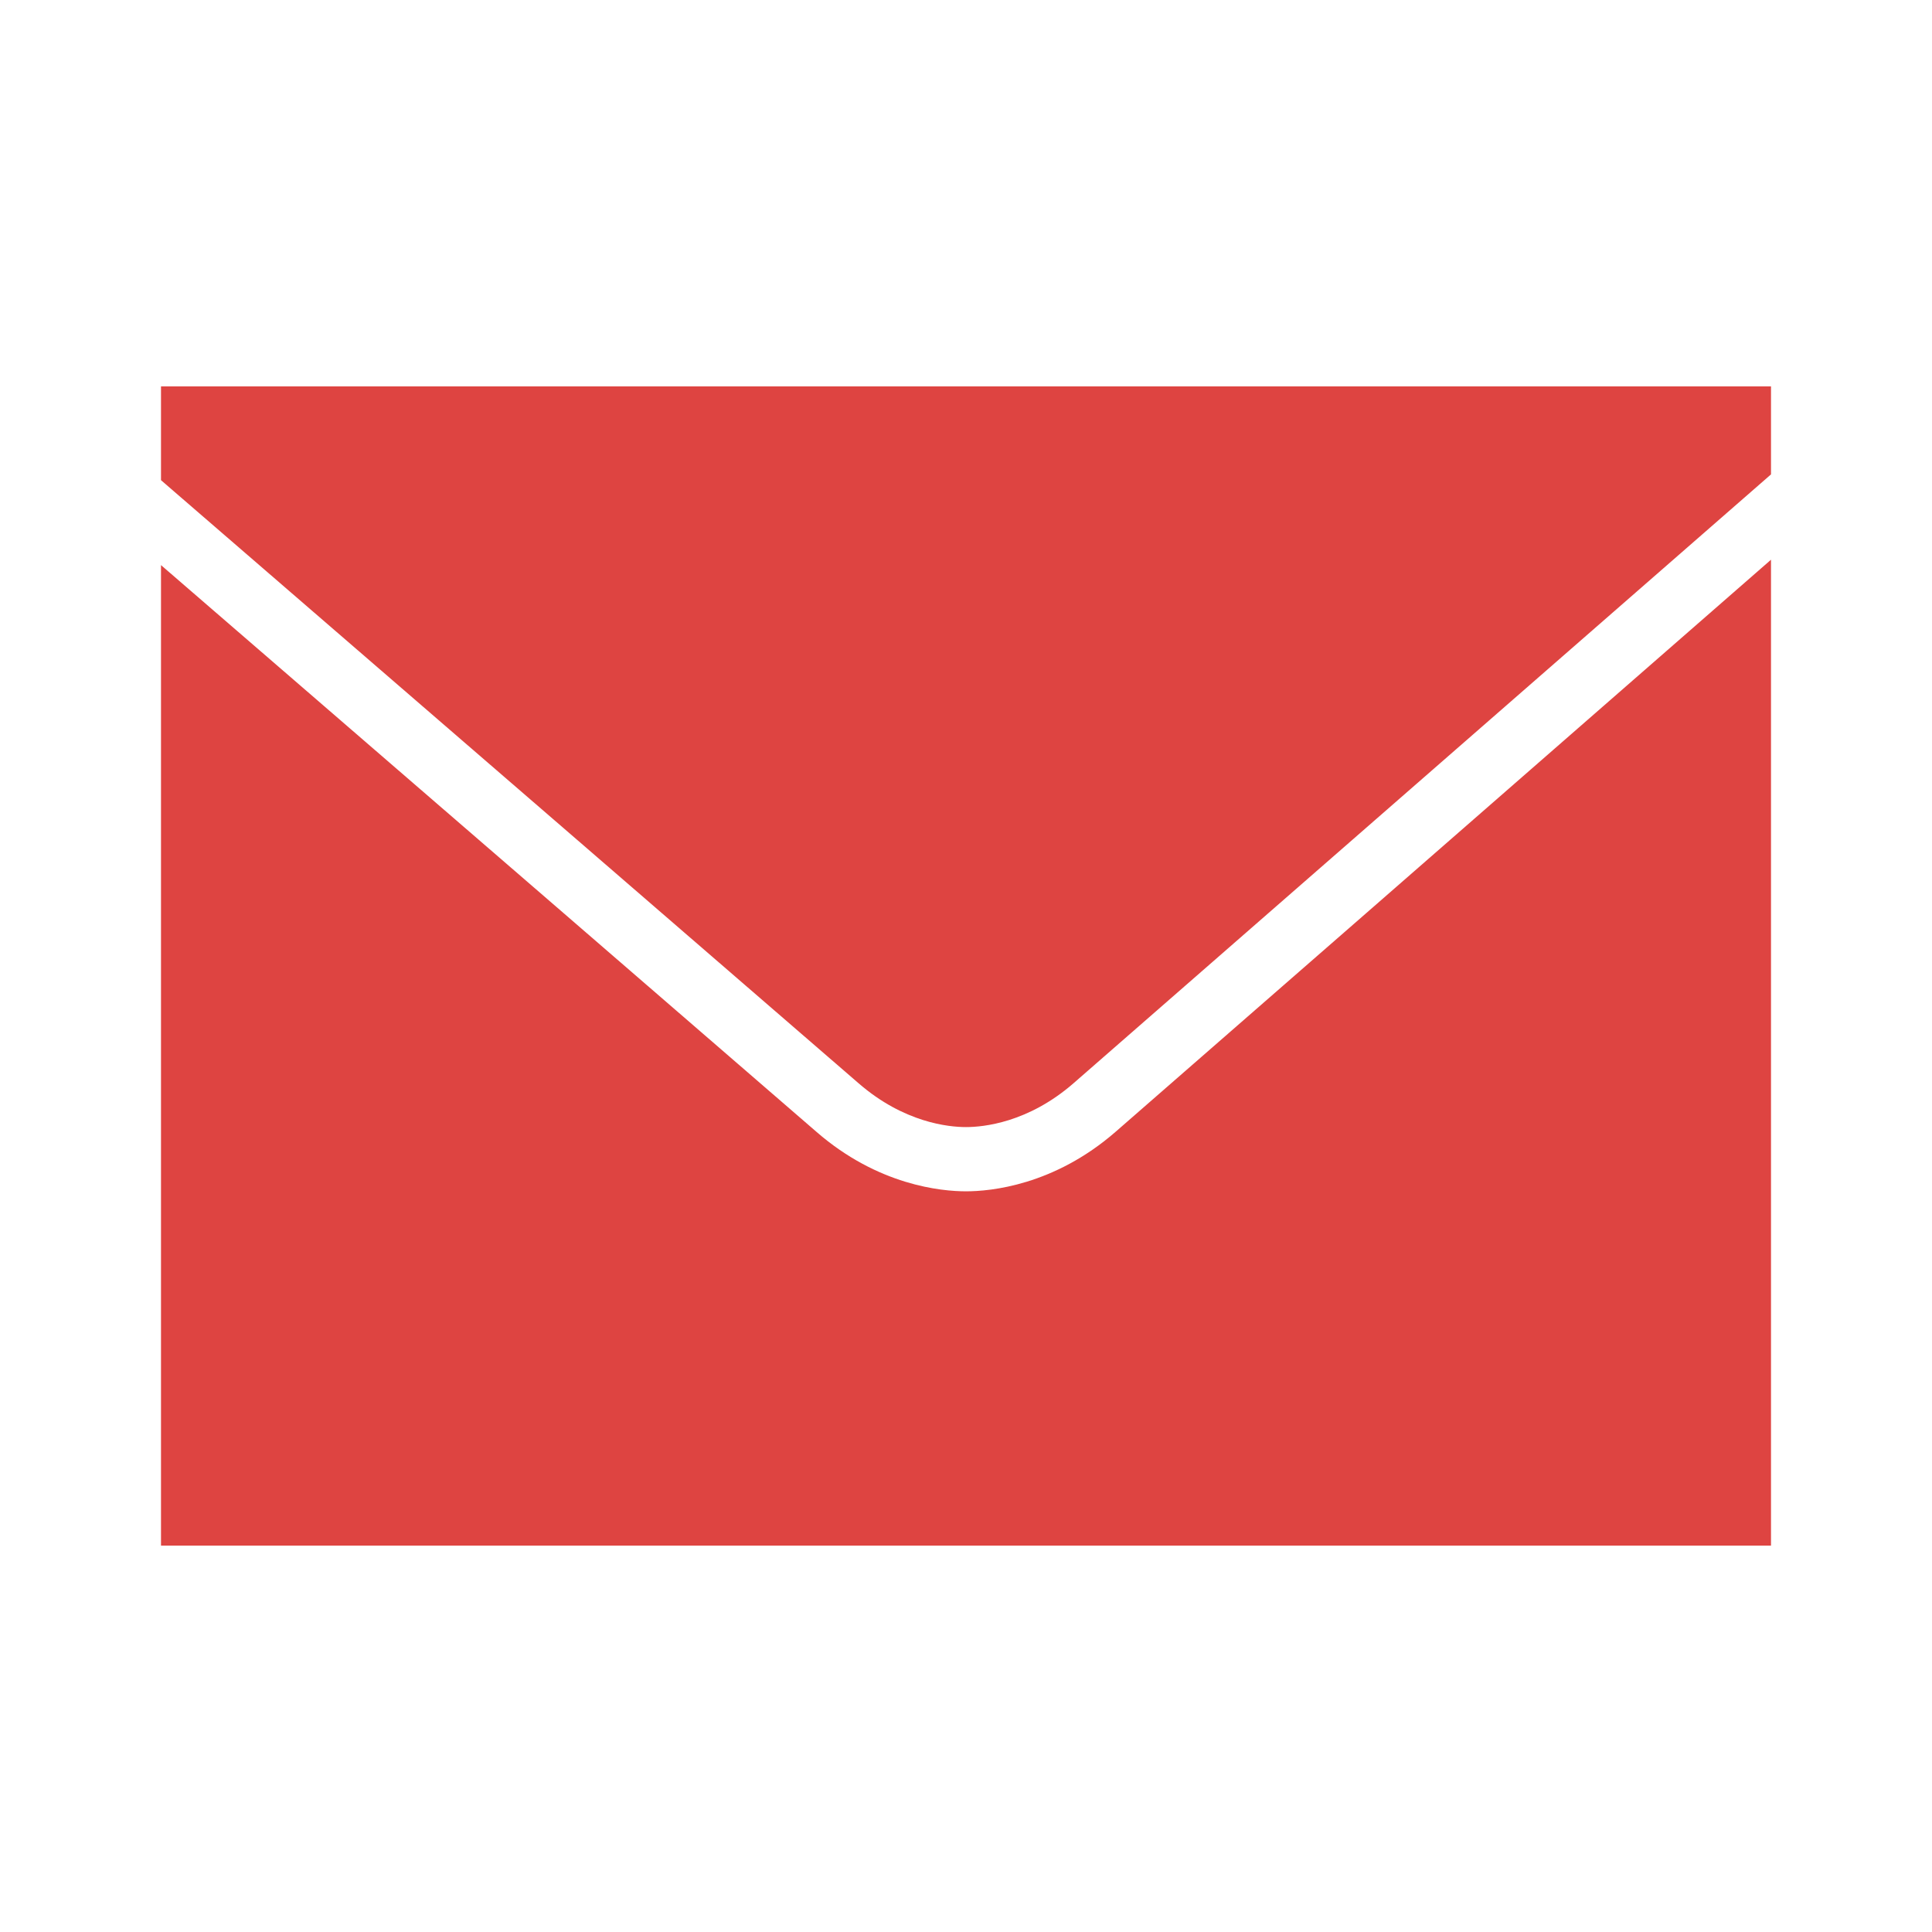 <svg xmlns="http://www.w3.org/2000/svg" width="24" height="24" fill="none"><g clip-path="url(#a)"><path fill="#DE4441" d="M2 4.8v1.165c2.683 2.319 8.213 7.098 8.666 7.492.564.49 1.12.544 1.334.544.214 0 .77-.053 1.334-.543L22 5.893V4.8H2Zm20 2.153c-2.965 2.589-7.73 6.75-8.141 7.106-.767.668-1.556.74-1.859.74-.303 0-1.092-.072-1.859-.74C9.716 13.689 4.818 9.456 2 7.02V19.2h20V6.953Z"/></g><defs><clipPath id="a"><path fill="#fff" d="M0 0h24v24H0z"/></clipPath></defs></svg>